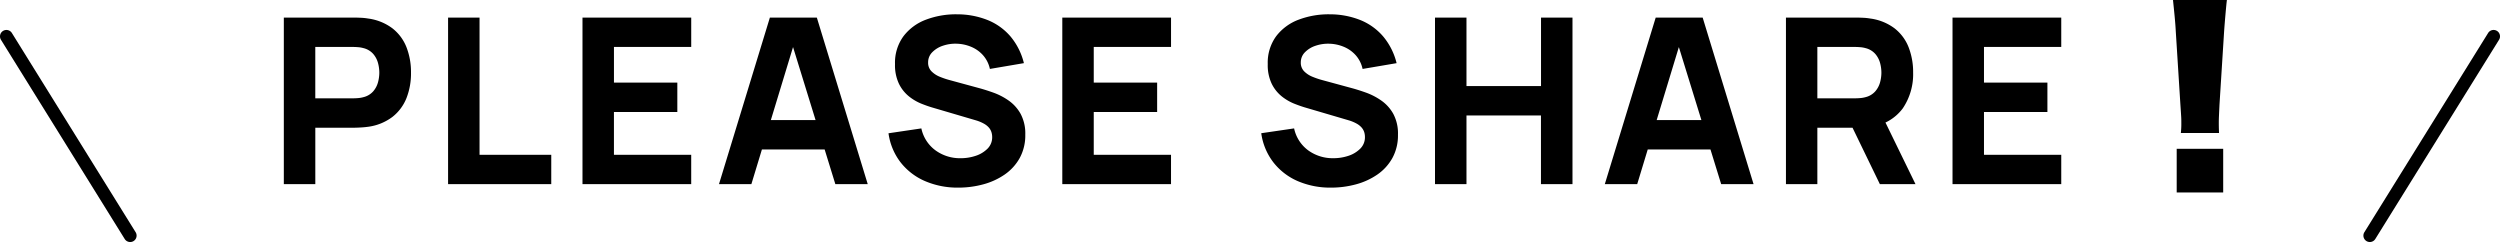 <svg xmlns="http://www.w3.org/2000/svg" width="194.514" height="18.832" viewBox="0 0 194.514 18.832">
  <g id="グループ_288" data-name="グループ 288" transform="translate(-90.5 -7169.518)">
    <path id="パス_1010" data-name="パス 1010" d="M-78.417,0V-12.96h5.472q.189,0,.508.014a4.31,4.31,0,0,1,.571.059,4.01,4.01,0,0,1,1.9.765,3.463,3.463,0,0,1,1.093,1.471,5.325,5.325,0,0,1,.351,1.976A5.265,5.265,0,0,1-68.872-6.7a3.5,3.5,0,0,1-1.1,1.472,4,4,0,0,1-1.895.765q-.252.036-.576.054t-.5.018h-3.024V0Zm2.448-6.678h2.916q.189,0,.414-.018a2.123,2.123,0,0,0,.414-.072,1.477,1.477,0,0,0,.765-.455,1.805,1.805,0,0,0,.373-.711,2.908,2.908,0,0,0,.1-.742,2.908,2.908,0,0,0-.1-.743,1.805,1.805,0,0,0-.373-.711,1.477,1.477,0,0,0-.765-.455,2.123,2.123,0,0,0-.414-.072q-.225-.018-.414-.018h-2.916ZM-65.637,0V-12.96h2.448V-2.286h5.58V0Zm10.458,0V-12.96h8.46v2.286h-6.012V-7.9H-47.8v2.286h-4.932v3.33h6.012V0Zm10.62,0,3.96-12.96h3.654L-32.985,0h-2.52l-3.528-11.43h.468L-42.039,0Zm2.376-2.7V-4.986h6.84V-2.7ZM-25.929.27a6.386,6.386,0,0,1-2.6-.508,4.836,4.836,0,0,1-1.9-1.458,4.751,4.751,0,0,1-.941-2.263l2.556-.378a2.848,2.848,0,0,0,1.116,1.719,3.236,3.236,0,0,0,1.926.6A3.676,3.676,0,0,0-24.6-2.2a2.31,2.31,0,0,0,.932-.558,1.243,1.243,0,0,0,.365-.909,1.258,1.258,0,0,0-.059-.383,1.022,1.022,0,0,0-.193-.346,1.425,1.425,0,0,0-.383-.306,3.045,3.045,0,0,0-.625-.261l-3.366-.99q-.378-.108-.878-.306a3.864,3.864,0,0,1-.968-.567,2.9,2.9,0,0,1-.778-.977,3.358,3.358,0,0,1-.31-1.535,3.48,3.48,0,0,1,.657-2.169A3.917,3.917,0,0,1-28.449-12.8a6.583,6.583,0,0,1,2.43-.414,6.374,6.374,0,0,1,2.394.459,4.6,4.6,0,0,1,1.764,1.283,5.127,5.127,0,0,1,1.026,2.057l-2.646.45a2.341,2.341,0,0,0-.531-1.062,2.549,2.549,0,0,0-.923-.657,3.116,3.116,0,0,0-1.12-.243,3.009,3.009,0,0,0-1.085.158,2.051,2.051,0,0,0-.828.508,1.1,1.1,0,0,0-.319.792.94.94,0,0,0,.261.689,1.933,1.933,0,0,0,.657.428,6.411,6.411,0,0,0,.81.27l2.25.612q.5.135,1.116.355a5.046,5.046,0,0,1,1.174.612,3.11,3.11,0,0,1,.927,1.031,3.237,3.237,0,0,1,.365,1.62,3.665,3.665,0,0,1-.436,1.822A3.8,3.8,0,0,1-22.338-.743a5.4,5.4,0,0,1-1.67.761A7.325,7.325,0,0,1-25.929.27ZM-17.847,0V-12.96h8.46v2.286H-15.4V-7.9h4.932v2.286H-15.4v3.33h6.012V0ZM3.069.27a6.386,6.386,0,0,1-2.6-.508A4.836,4.836,0,0,1-1.427-1.7a4.751,4.751,0,0,1-.94-2.263L.189-4.338A2.848,2.848,0,0,0,1.3-2.619a3.236,3.236,0,0,0,1.926.6A3.676,3.676,0,0,0,4.4-2.2a2.31,2.31,0,0,0,.932-.558A1.243,1.243,0,0,0,5.7-3.672a1.258,1.258,0,0,0-.059-.383A1.022,1.022,0,0,0,5.445-4.4a1.425,1.425,0,0,0-.383-.306,3.045,3.045,0,0,0-.625-.261l-3.366-.99Q.693-6.066.193-6.264a3.864,3.864,0,0,1-.967-.567,2.9,2.9,0,0,1-.778-.977,3.358,3.358,0,0,1-.31-1.535,3.48,3.48,0,0,1,.657-2.169A3.917,3.917,0,0,1,.549-12.8a6.583,6.583,0,0,1,2.43-.414,6.374,6.374,0,0,1,2.394.459A4.6,4.6,0,0,1,7.137-11.47,5.127,5.127,0,0,1,8.163-9.414l-2.646.45a2.341,2.341,0,0,0-.531-1.062,2.549,2.549,0,0,0-.923-.657,3.116,3.116,0,0,0-1.12-.243,3.009,3.009,0,0,0-1.085.158,2.051,2.051,0,0,0-.828.508,1.1,1.1,0,0,0-.32.792.94.94,0,0,0,.261.689,1.933,1.933,0,0,0,.657.428,6.411,6.411,0,0,0,.81.27l2.25.612q.5.135,1.116.355A5.046,5.046,0,0,1,6.979-6.5a3.11,3.11,0,0,1,.927,1.031,3.237,3.237,0,0,1,.364,1.62A3.665,3.665,0,0,1,7.834-2.03,3.8,3.8,0,0,1,6.66-.743,5.4,5.4,0,0,1,4.99.018,7.325,7.325,0,0,1,3.069.27ZM11.151,0V-12.96H13.6v5.328h5.8V-12.96h2.448V0H19.395V-5.346H13.6V0ZM24.363,0l3.96-12.96h3.654L35.937,0h-2.52L29.889-11.43h.468L26.883,0Zm2.376-2.7V-4.986h6.84V-2.7ZM38.457,0V-12.96h5.472q.189,0,.508.014a4.31,4.31,0,0,1,.571.059,4.01,4.01,0,0,1,1.9.765,3.463,3.463,0,0,1,1.093,1.471,5.325,5.325,0,0,1,.351,1.976,4.732,4.732,0,0,1-.81,2.785,3.607,3.607,0,0,1-2.538,1.427l-1.08.072H40.9V0Zm7.308,0L43.209-5.274l2.52-.486L48.537,0ZM40.9-6.678h2.916q.189,0,.414-.018a2.123,2.123,0,0,0,.414-.072,1.477,1.477,0,0,0,.765-.455,1.805,1.805,0,0,0,.374-.711,2.908,2.908,0,0,0,.1-.742,2.908,2.908,0,0,0-.1-.743,1.805,1.805,0,0,0-.374-.711,1.477,1.477,0,0,0-.765-.455,2.123,2.123,0,0,0-.414-.072q-.225-.018-.414-.018H40.9ZM51.417,0V-12.96h8.46v2.286H53.865V-7.9H58.8v2.286H53.865v3.33h6.012V0ZM72.153-3.978c-.018-.45-.018-.648-.018-.828,0-.27.018-.63.054-1.386l.36-5.706c.054-.756.162-2.016.216-2.43H68.571c.09.882.18,1.692.216,2.43l.36,5.706c.072,1.062.072,1.062.072,1.4a6.662,6.662,0,0,1-.036.81ZM72.477.648v-3.4H68.859v3.4Z" transform="translate(191 7183.846)"/>
    <g id="グループ_142" data-name="グループ 142" transform="translate(41.923 4231.403)">
      <path id="パス_232" data-name="パス 232" d="M149.705,3014.946a.5.5,0,0,1-.425-.236l-9.628-15.5a.5.5,0,1,1,.85-.527l9.628,15.5a.5.5,0,0,1-.424.764Z" transform="translate(-91 -58)"/>
      <path id="パス_233" data-name="パス 233" d="M140.077,3014.946a.5.5,0,0,1-.424-.764l9.628-15.5a.5.5,0,1,1,.85.527l-9.628,15.5A.5.5,0,0,1,140.077,3014.946Z" transform="translate(92.886 -58)"/>
    </g>
  </g>
</svg>
